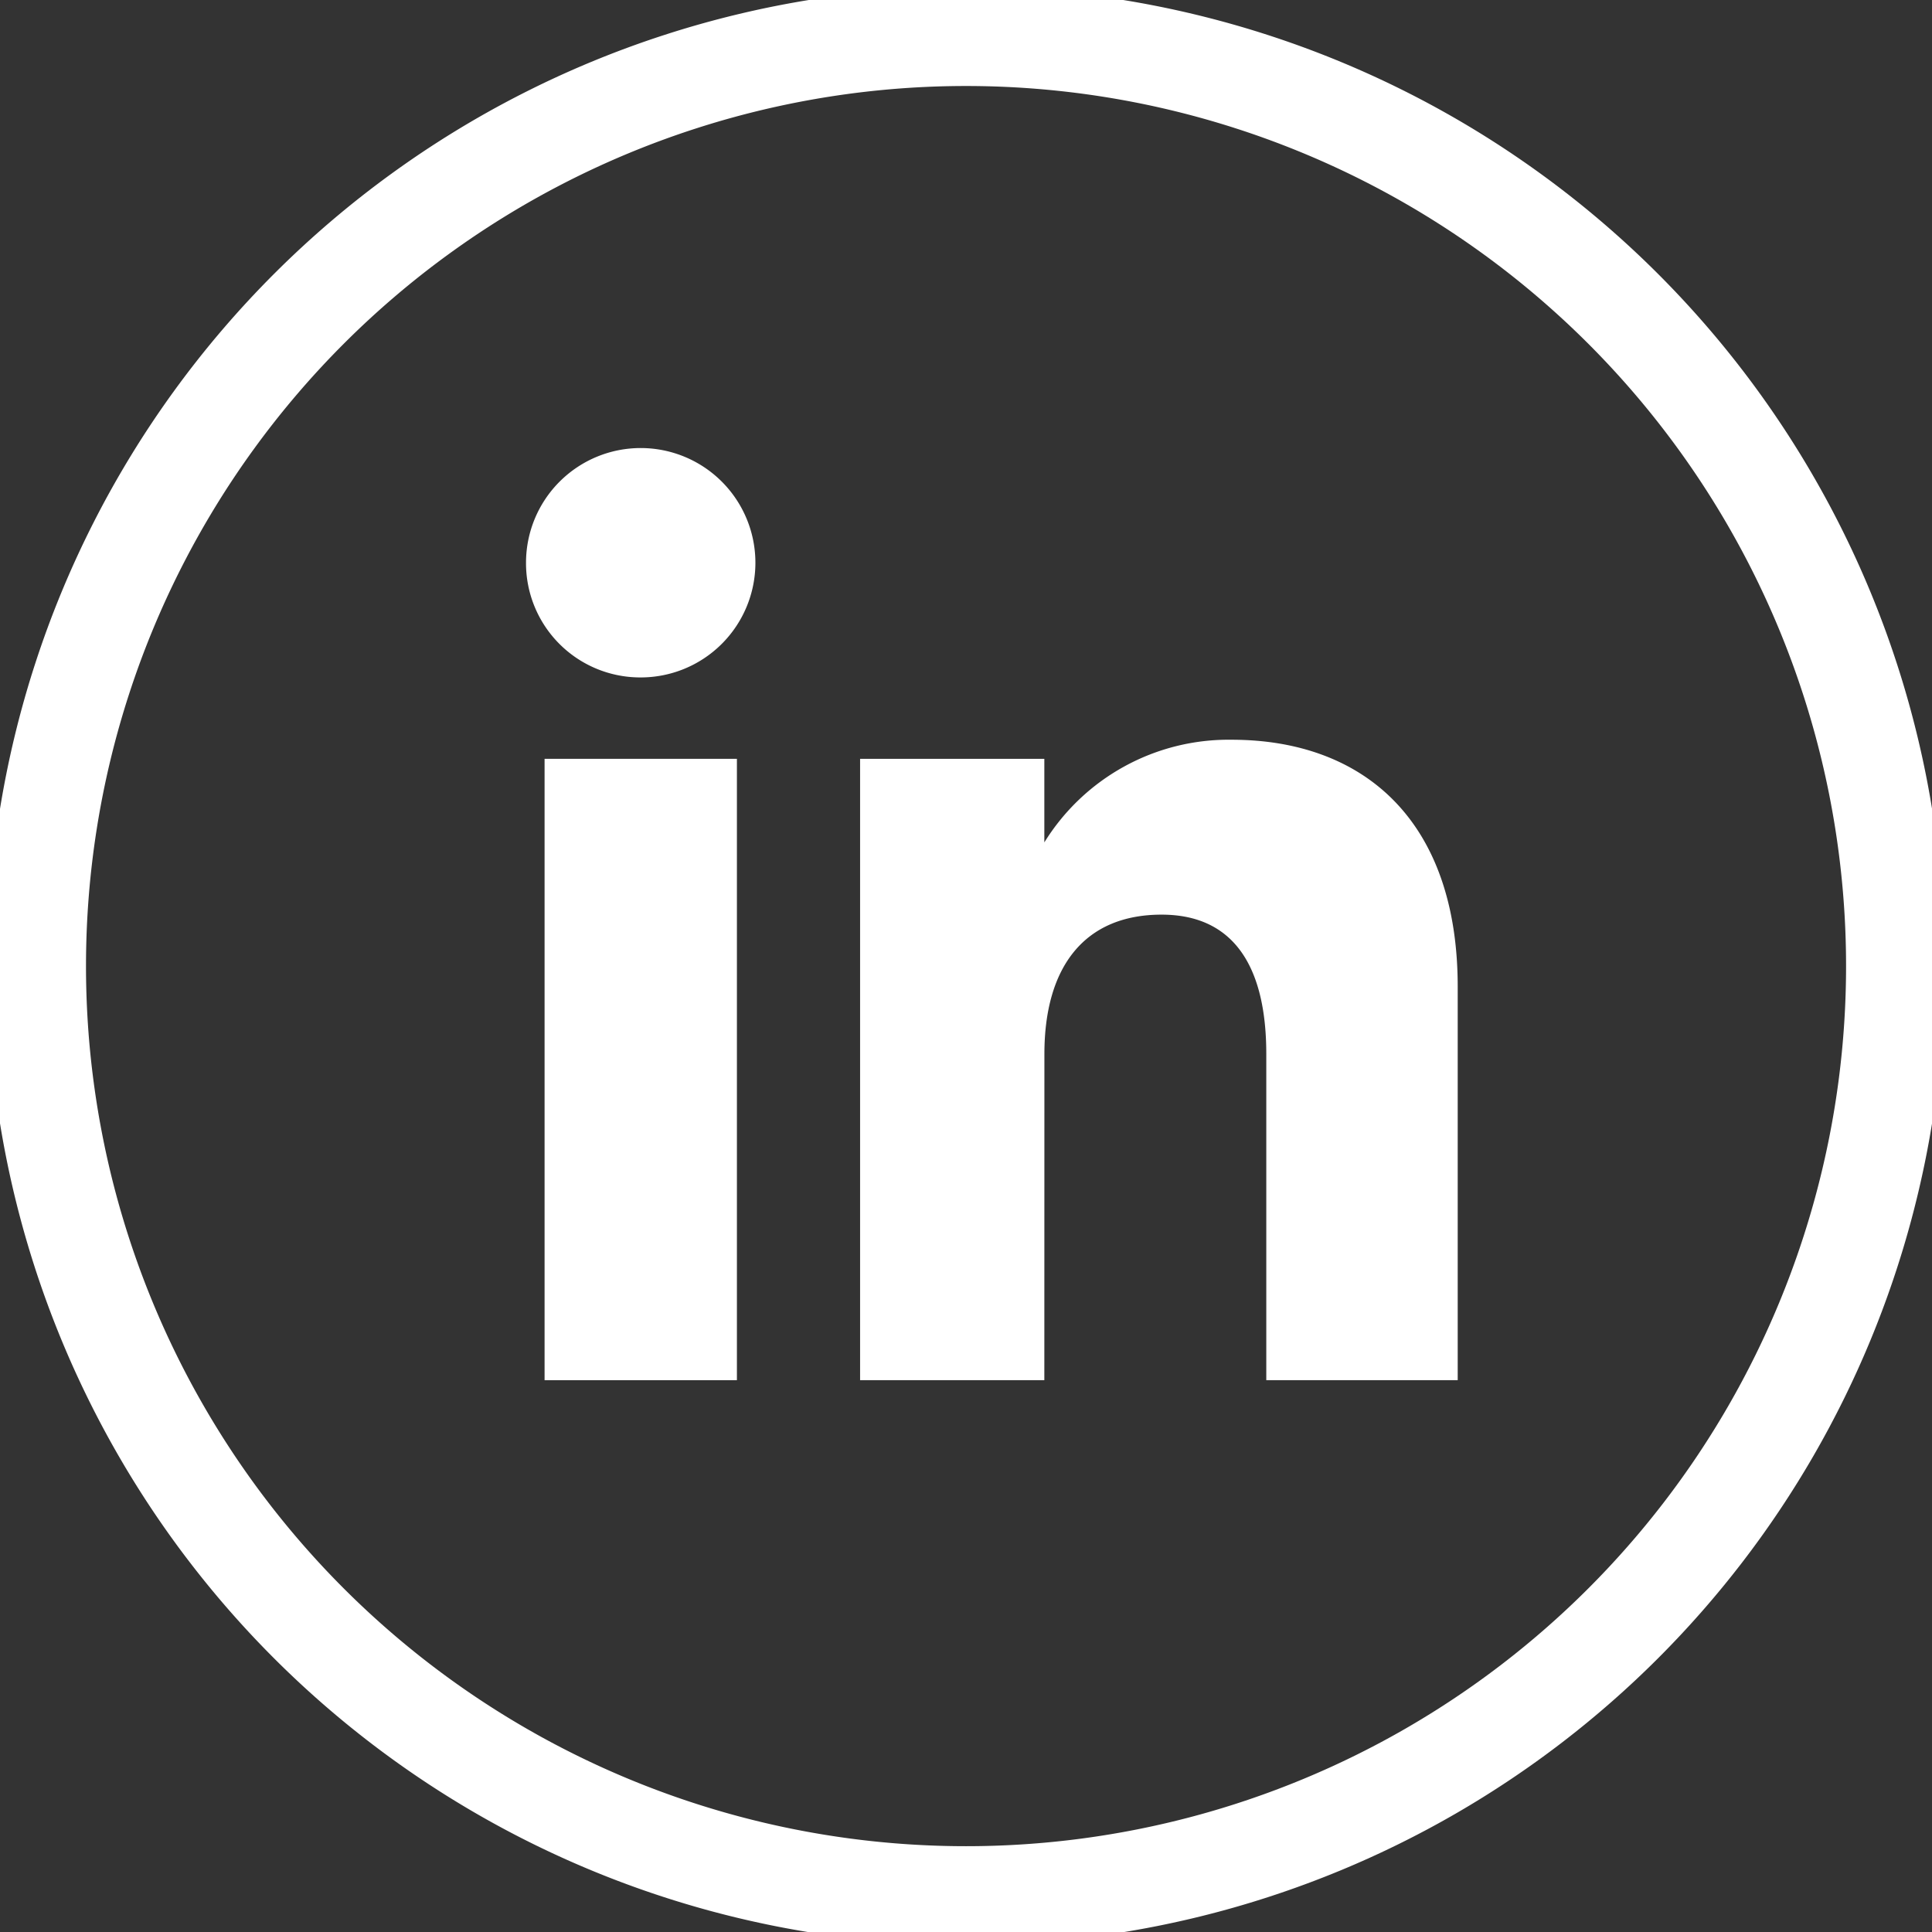 <svg id="Componente_161_1" data-name="Componente 161 – 1" xmlns="http://www.w3.org/2000/svg" xmlns:xlink="http://www.w3.org/1999/xlink" width="29.361" height="29.361" viewBox="0 0 29.361 29.361">
  <rect x="0" y="0" width="29.361" height="29.361" fill="#333333" stroke="none"/>
  <defs>
    <clipPath id="clip-path">
      <rect id="Rectángulo_135" data-name="Rectángulo 135" width="29.361" height="29.361" fill="#fff"/>
    </clipPath>
  </defs>
  <g id="Grupo_226" data-name="Grupo 226">
    <g id="Grupo_225" data-name="Grupo 225" transform="translate(0 0)" clip-path="url(#clip-path)">
      <path id="Trazado_191" data-name="Trazado 191" d="M14.874,29h0A14.124,14.124,0,0,1,.75,14.874h0a14.124,14.124,0,0,1,28.248,0h0A14.124,14.124,0,0,1,14.874,29Z" transform="translate(-0.193 -0.193)" fill="none" stroke="#fff" stroke-miterlimit="10" stroke-width="1.5"/>
      <rect id="Rectángulo_134" data-name="Rectángulo 134" width="2.923" height="9.443" transform="translate(8.276 11.532)" fill="#fff"/>
      <path id="Trazado_192" data-name="Trazado 192" d="M12.5,12.661a1.743,1.743,0,1,0-1.729-1.743A1.736,1.736,0,0,0,12.5,12.661" transform="translate(-2.777 -2.366)" fill="#fff"/>
      <path id="Trazado_193" data-name="Trazado 193" d="M20.412,19.924c0-1.328.611-2.118,1.781-2.118,1.075,0,1.591.759,1.591,2.118v4.957h2.909V18.9c0-2.529-1.434-3.752-3.436-3.752a3.292,3.292,0,0,0-2.846,1.56V15.438h-2.8v9.443h2.8Z" transform="translate(-4.54 -3.906)" fill="#fff"/>
    </g>
  </g>
</svg>
